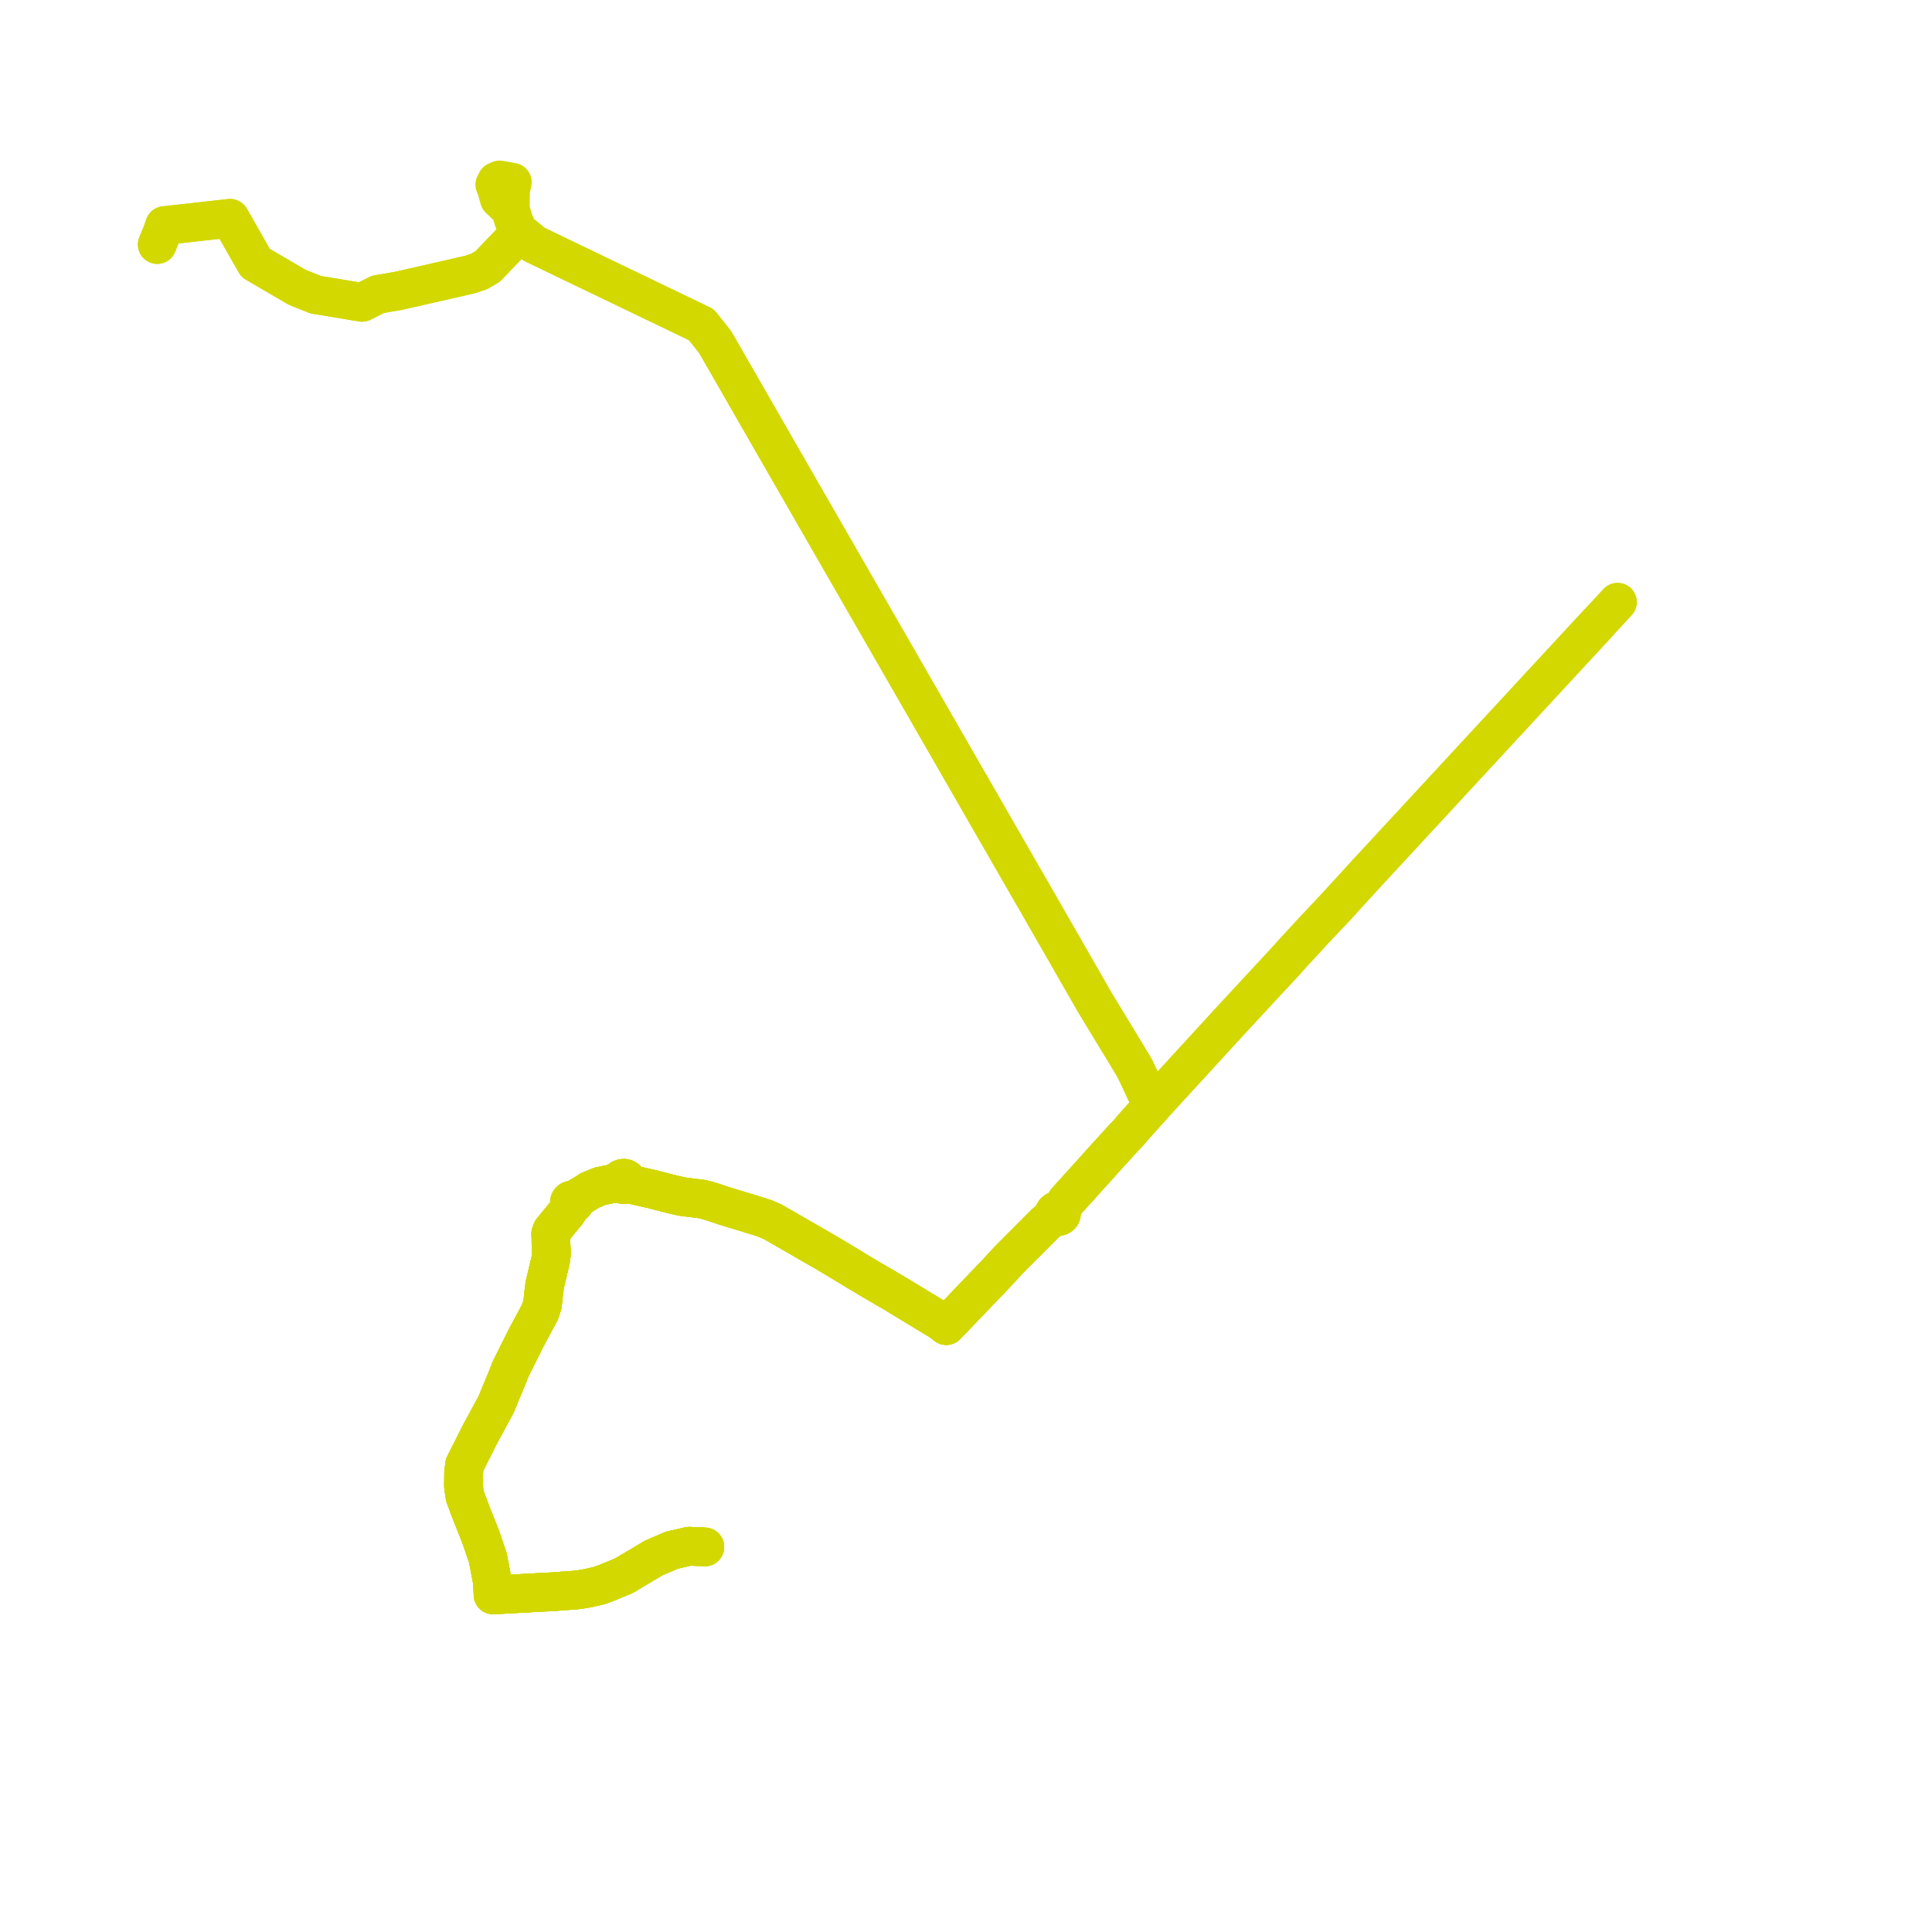     
<svg width="245.786" height="245.786" version="1.1"
     xmlns="http://www.w3.org/2000/svg">

  <title>Plan de ligne</title>
  <desc>Du 0000-00-00 au 9999-01-01</desc>

<path d='M 89.667 196.799 L 88.021 196.724 L 87.674 196.708 L 86.57 196.963 L 85.824 197.134 L 85.464 197.216 L 83.15 198.212 L 79.364 200.467 L 77.113 201.395 L 76.238 201.713 L 74.711 202.062 L 73.743 202.219 L 73.274 202.282 L 71.731 202.39 L 70.592 202.482 L 68.277 202.604 L 66.272 202.714 L 65.475 202.758 L 63.548 202.865 L 62.723 202.901 L 62.692 202.142 L 62.649 201.445 L 62.595 200.981 L 62.074 198.214 L 61.139 195.47 L 60.019 192.677 L 59.644 191.676 L 59.16 190.383 L 58.961 189.112 L 58.974 187.804 L 58.978 187.382 L 59.101 186.362 L 59.239 186.088 L 61.027 182.537 L 63.123 178.652 L 63.638 177.392 L 64.14 176.198 L 64.398 175.584 L 64.549 175.217 L 64.941 174.199 L 65.25 173.58 L 65.417 173.246 L 65.5 173.08 L 66.937 170.199 L 68.729 166.848 L 69.022 165.911 L 69.161 164.565 L 69.303 163.449 L 70.059 160.267 L 70.16 159.42 L 70.093 158.227 L 70.084 157.49 L 70.062 156.961 L 70.203 156.573 L 72.189 154.151 L 72.726 153.215 L 72.822 153.216 L 72.915 153.196 L 73.016 153.143 L 73.089 153.065 L 73.124 152.972 L 73.119 152.875 L 73.073 152.785 L 72.993 152.713 L 74.738 151.645 L 75.01 151.457 L 76.319 150.917 L 78.356 150.493 L 78.856 150.432 L 78.937 150.55 L 79.06 150.642 L 79.212 150.695 L 79.378 150.707 L 79.54 150.674 L 79.679 150.6 L 79.782 150.494 L 80.576 150.742 L 81.167 150.876 L 82.152 151.101 L 83.118 151.32 L 85.388 151.91 L 86.752 152.222 L 88.117 152.397 L 89.314 152.546 L 90.28 152.796 L 91.856 153.314 L 92.466 153.515 L 94.935 154.261 L 97.282 154.992 L 98.332 155.451 L 105.456 159.562 L 106.759 160.345 L 107.959 161.07 L 108.1 161.153 L 109.37 161.925 L 109.614 162.068 L 110.944 162.862 L 112.177 163.581 L 113.799 164.527 L 119.682 168.097 L 120.388 168.645 L 121.311 167.683 L 122.497 166.444 L 126.114 162.669 L 126.698 162.06 L 126.903 161.838 L 127.543 161.144 L 128.268 160.357 L 131.309 157.308 L 132.973 155.641 L 133.582 155.12 L 133.852 154.898 L 134.201 154.651 L 134.226 154.672 L 134.298 154.72 L 134.381 154.756 L 134.471 154.778 L 134.564 154.786 L 134.658 154.778 L 134.748 154.756 L 134.83 154.72 L 134.903 154.672 L 134.963 154.613 L 135.005 154.547 L 135.034 154.472 L 135.043 154.397 L 135.034 154.321 L 135.007 154.247 L 134.963 154.18 L 134.903 154.121 L 134.83 154.073 L 134.789 154.053 L 135.04 153.715 L 135.711 152.756 L 137.105 151.215 L 138.727 149.426 L 140.665 147.265 L 142.691 145.042 L 142.941 144.767 L 143.641 144.033 L 144.224 143.34 L 144.686 142.827 L 145.382 142.052 L 146.374 140.949 L 146.621 140.674 L 147.072 140.181 L 147.786 139.402 L 148.194 138.957 L 151.93 134.881 L 157.024 129.324 L 159.952 126.176 L 161.895 124.089 L 163.496 122.368 L 164.511 121.203 L 166.64 118.894 L 166.683 118.848 L 166.849 118.667 L 167.196 118.291 L 167.751 117.712 L 169.963 115.406 L 173.591 111.383 L 205.786 76.596' fill='transparent' stroke='#D3D800' stroke-linecap='round' stroke-linejoin='round' stroke-width='4.916'/><path d='M 203.215 79.377 L 156.371 130.036 L 151.93 134.881 L 148.194 138.957 L 147.786 139.402 L 147.072 140.181 L 146.621 140.674 L 146.374 140.949 L 145.382 142.052 L 144.224 143.34 L 143.641 144.033 L 142.941 144.767 L 142.691 145.042 L 140.665 147.265 L 138.727 149.426 L 137.866 150.376 L 137.105 151.215 L 135.711 152.756 L 135.04 153.715 L 134.789 154.053 L 134.748 154.037 L 134.658 154.015 L 134.564 154.007 L 134.471 154.015 L 134.381 154.037 L 134.298 154.073 L 134.225 154.122 L 134.166 154.18 L 134.122 154.247 L 134.094 154.321 L 134.085 154.397 L 134.094 154.472 L 134.122 154.546 L 134.166 154.613 L 134.201 154.651 L 133.852 154.898 L 133.582 155.12 L 132.973 155.641 L 131.309 157.308 L 128.268 160.357 L 127.543 161.144 L 126.903 161.838 L 126.698 162.06 L 126.114 162.669 L 121.667 167.311 L 121.311 167.683 L 120.388 168.645 L 119.682 168.097 L 113.799 164.527 L 112.177 163.581 L 110.944 162.862 L 109.614 162.068 L 109.37 161.925 L 108.1 161.153 L 107.959 161.07 L 106.759 160.345 L 105.456 159.562 L 98.332 155.451 L 97.282 154.992 L 94.935 154.261 L 92.466 153.515 L 90.28 152.796 L 89.314 152.546 L 88.117 152.397 L 86.752 152.222 L 85.388 151.91 L 83.118 151.32 L 82.152 151.101 L 81.167 150.876 L 80.576 150.742 L 79.782 150.494 L 79.838 150.365 L 79.839 150.229 L 79.786 150.099 L 79.684 149.991 L 79.543 149.916 L 79.38 149.881 L 79.212 149.893 L 79.058 149.948 L 78.934 150.041 L 78.854 150.162 L 78.827 150.296 L 78.856 150.432 L 78.356 150.493 L 76.319 150.917 L 75.01 151.457 L 74.738 151.645 L 72.993 152.713 L 72.889 152.668 L 72.771 152.654 L 72.655 152.673 L 72.553 152.722 L 72.478 152.796 L 72.438 152.886 L 72.436 152.976 L 72.468 153.062 L 72.532 153.134 L 72.621 153.188 L 72.726 153.215 L 72.189 154.151 L 70.203 156.573 L 70.062 156.961 L 70.084 157.49 L 70.093 158.227 L 70.16 159.42 L 70.059 160.267 L 69.303 163.449 L 69.161 164.565 L 69.022 165.911 L 68.729 166.848 L 66.937 170.199 L 65.5 173.08 L 65.417 173.246 L 65.25 173.58 L 64.941 174.199 L 64.731 174.744 L 64.549 175.217 L 64.398 175.584 L 63.638 177.392 L 63.123 178.652 L 61.027 182.537 L 60.845 182.899 L 59.239 186.088 L 59.101 186.362 L 58.978 187.382 L 58.974 187.804 L 58.961 189.112 L 59.16 190.383 L 60.019 192.677 L 61.139 195.47 L 62.074 198.214 L 62.595 200.981 L 62.649 201.445 L 62.692 202.142 L 62.723 202.901 L 63.548 202.865 L 65.475 202.758 L 66.677 202.692 L 68.277 202.604 L 70.592 202.482 L 71.731 202.39 L 73.274 202.282 L 73.743 202.219 L 74.711 202.062 L 76.238 201.713 L 77.113 201.395 L 79.364 200.467 L 83.15 198.212 L 85.464 197.216 L 85.824 197.134 L 86.57 196.963 L 87.674 196.708 L 88.021 196.724 L 89.667 196.799' fill='transparent' stroke='#D3D800' stroke-linecap='round' stroke-linejoin='round' stroke-width='4.916'/><path d='M 89.667 196.799 L 88.021 196.724 L 87.674 196.708 L 86.57 196.963 L 85.824 197.134 L 85.464 197.216 L 83.15 198.212 L 79.364 200.467 L 77.113 201.395 L 76.238 201.713 L 74.711 202.062 L 73.743 202.219 L 73.274 202.282 L 71.731 202.39 L 70.592 202.482 L 68.277 202.604 L 66.272 202.714 L 65.475 202.758 L 63.548 202.865 L 62.723 202.901 L 62.692 202.142 L 62.649 201.445 L 62.595 200.981 L 62.074 198.214 L 61.139 195.47 L 60.019 192.677 L 59.644 191.676 L 59.16 190.383 L 58.961 189.112 L 58.974 187.804 L 58.978 187.382 L 59.101 186.362 L 59.239 186.088 L 61.027 182.537 L 63.123 178.652 L 63.638 177.392 L 64.14 176.198 L 64.398 175.584 L 64.549 175.217 L 64.941 174.199 L 65.25 173.58 L 65.417 173.246 L 65.5 173.08 L 66.937 170.199 L 68.729 166.848 L 69.022 165.911 L 69.161 164.565 L 69.303 163.449 L 70.059 160.267 L 70.16 159.42 L 70.093 158.227 L 70.084 157.49 L 70.062 156.961 L 70.203 156.573 L 72.189 154.151 L 72.726 153.215 L 72.822 153.216 L 72.915 153.196 L 73.016 153.143 L 73.089 153.065 L 73.124 152.972 L 73.119 152.875 L 73.073 152.785 L 72.993 152.713 L 74.738 151.645 L 75.01 151.457 L 76.319 150.917 L 78.356 150.493 L 78.856 150.432 L 78.937 150.55 L 79.06 150.642 L 79.212 150.695 L 79.378 150.707 L 79.54 150.674 L 79.679 150.6 L 79.782 150.494 L 80.576 150.742 L 81.167 150.876 L 82.152 151.101 L 83.118 151.32 L 85.388 151.91 L 86.752 152.222 L 88.117 152.397 L 89.314 152.546 L 90.28 152.796 L 91.856 153.314 L 92.466 153.515 L 94.935 154.261 L 97.282 154.992 L 98.332 155.451 L 105.456 159.562 L 106.759 160.345 L 107.959 161.07 L 108.1 161.153 L 109.37 161.925 L 109.614 162.068 L 110.944 162.862 L 112.177 163.581 L 113.799 164.527 L 119.682 168.097 L 120.388 168.645 L 121.311 167.683 L 121.667 167.311 L 121.785 167.188 L 122.497 166.444 L 125.03 163.8 L 126.114 162.669 L 126.698 162.06 L 126.903 161.838 L 127.543 161.144 L 128.268 160.357 L 131.309 157.308 L 132.973 155.641 L 133.582 155.12 L 133.852 154.898 L 134.201 154.651 L 134.226 154.672 L 134.298 154.72 L 134.381 154.756 L 134.471 154.778 L 134.564 154.786 L 134.658 154.778 L 134.748 154.756 L 134.83 154.72 L 134.903 154.672 L 134.963 154.613 L 135.005 154.547 L 135.034 154.472 L 135.043 154.397 L 135.034 154.321 L 135.007 154.247 L 134.963 154.18 L 134.903 154.121 L 134.83 154.073 L 134.789 154.053 L 135.04 153.715 L 135.711 152.756 L 137.105 151.215 L 138.727 149.426 L 140.665 147.265 L 142.691 145.042 L 142.941 144.767 L 143.641 144.033 L 144.224 143.34 L 144.686 142.827 L 145.382 142.052 L 146.374 140.949 L 146.621 140.674 L 146.498 140.422 L 146.336 140.085 L 145.762 138.898 L 144.896 137.039 L 144.384 135.967 L 144.216 135.658 L 143.659 134.747 L 143.392 134.301 L 139.249 127.476 L 133.368 117.219 L 131.676 114.253 L 130.666 112.522 L 126.197 104.752 L 122.317 98.008 L 120.174 94.283 L 112.838 81.532 L 98.851 57.224 L 90.986 43.529 L 89.222 41.307 L 72.198 33.116 L 67.955 31.075 L 67.425 30.637 L 66.124 29.576 L 65.873 29.203 L 65.574 28.617 L 65.348 28.054 L 64.929 26.635 L 64.933 26.189 L 64.949 24.556 L 64.98 24.119 L 65.18 23.177 L 64.884 23.124 L 63.559 22.885 L 63.157 23.068 L 62.939 23.491 L 63.047 23.76 L 63.19 24.116 L 63.515 25.308 L 64.341 26.083 L 64.929 26.635 L 65.348 28.054 L 65.574 28.617 L 65.873 29.203 L 66.124 29.576 L 64.991 30.813 L 63.916 31.937 L 62.046 33.894 L 60.967 34.527 L 59.829 34.916 L 50.664 37.008 L 48.088 37.446 L 46.052 38.468 L 40.181 37.495 L 37.845 36.57 L 35.88 35.423 L 32.513 33.456 L 31.536 31.741 L 29.273 27.767 L 20.93 28.695 L 20.633 29.566 L 20 31.112' fill='transparent' stroke='#D3D800' stroke-linecap='round' stroke-linejoin='round' stroke-width='4.916'/><path d='M 20 31.112 L 20.633 29.566 L 20.93 28.695 L 29.273 27.767 L 32.513 33.456 L 35.88 35.423 L 37.845 36.57 L 40.181 37.495 L 40.861 37.608 L 46.052 38.468 L 48.088 37.446 L 50.664 37.008 L 59.829 34.916 L 60.967 34.527 L 62.046 33.894 L 63.406 32.471 L 64.991 30.813 L 66.124 29.576 L 67.425 30.637 L 67.955 31.075 L 73.334 33.663 L 89.222 41.307 L 90.986 43.529 L 96.376 52.915 L 98.851 57.224 L 107.836 72.839 L 118.836 91.956 L 135.285 120.561 L 139.249 127.476 L 142.377 132.63 L 143.392 134.301 L 143.659 134.747 L 144.216 135.658 L 144.384 135.967 L 144.896 137.039 L 145.762 138.898 L 146.336 140.085 L 146.498 140.422 L 146.621 140.674 L 146.374 140.949 L 145.382 142.052 L 144.224 143.34 L 143.641 144.033 L 142.941 144.767 L 142.691 145.042 L 142.125 145.663 L 140.665 147.265 L 138.727 149.426 L 137.105 151.215 L 135.711 152.756 L 135.04 153.715 L 134.789 154.053 L 134.748 154.037 L 134.658 154.015 L 134.564 154.007 L 134.471 154.015 L 134.381 154.037 L 134.298 154.073 L 134.225 154.122 L 134.166 154.18 L 134.122 154.247 L 134.094 154.321 L 134.085 154.397 L 134.094 154.472 L 134.122 154.546 L 134.166 154.613 L 134.201 154.651 L 133.852 154.898 L 133.582 155.12 L 132.973 155.641 L 131.309 157.308 L 128.268 160.357 L 127.543 161.144 L 126.903 161.838 L 126.698 162.06 L 126.114 162.669 L 125.436 163.377 L 121.311 167.683 L 120.388 168.645 L 119.682 168.097 L 113.799 164.527 L 112.177 163.581 L 110.944 162.862 L 110.552 162.628 L 109.614 162.068 L 109.37 161.925 L 108.1 161.153 L 107.959 161.07 L 106.759 160.345 L 105.456 159.562 L 98.332 155.451 L 97.282 154.992 L 94.935 154.261 L 92.466 153.515 L 90.28 152.796 L 89.891 152.695 L 89.314 152.546 L 88.117 152.397 L 86.752 152.222 L 85.388 151.91 L 83.118 151.32 L 82.152 151.101 L 81.167 150.876 L 80.576 150.742 L 79.782 150.494 L 79.838 150.365 L 79.839 150.229 L 79.786 150.099 L 79.684 149.991 L 79.543 149.916 L 79.38 149.881 L 79.212 149.893 L 79.058 149.948 L 78.934 150.041 L 78.854 150.162 L 78.827 150.296 L 78.856 150.432 L 78.356 150.493 L 76.319 150.917 L 75.01 151.457 L 74.738 151.645 L 72.993 152.713 L 72.889 152.668 L 72.771 152.654 L 72.655 152.673 L 72.553 152.722 L 72.478 152.796 L 72.438 152.886 L 72.436 152.976 L 72.468 153.062 L 72.532 153.134 L 72.621 153.188 L 72.726 153.215 L 72.189 154.151 L 70.699 155.968 L 70.203 156.573 L 70.062 156.961 L 70.084 157.49 L 70.093 158.227 L 70.16 159.42 L 70.059 160.267 L 69.303 163.449 L 69.161 164.565 L 69.022 165.911 L 68.729 166.848 L 66.937 170.199 L 65.5 173.08 L 65.417 173.246 L 65.25 173.58 L 64.941 174.199 L 64.549 175.217 L 64.398 175.584 L 63.638 177.392 L 63.123 178.652 L 61.027 182.537 L 60.167 184.245 L 59.239 186.088 L 59.101 186.362 L 58.978 187.382 L 58.974 187.804 L 58.961 189.112 L 59.16 190.383 L 60.019 192.677 L 61.139 195.47 L 62.074 198.214 L 62.595 200.981 L 62.649 201.445 L 62.692 202.142 L 62.723 202.901 L 63.548 202.865 L 65.475 202.758 L 66.272 202.714 L 66.272 202.714 L 68.277 202.604 L 70.592 202.482 L 71.731 202.39 L 73.274 202.282 L 73.743 202.219 L 74.711 202.062 L 76.238 201.713 L 77.113 201.395 L 79.364 200.467 L 83.15 198.212 L 85.464 197.216 L 85.824 197.134 L 86.57 196.963 L 87.674 196.708 L 88.021 196.724 L 89.667 196.799' fill='transparent' stroke='#D3D800' stroke-linecap='round' stroke-linejoin='round' stroke-width='4.916'/>
</svg>
